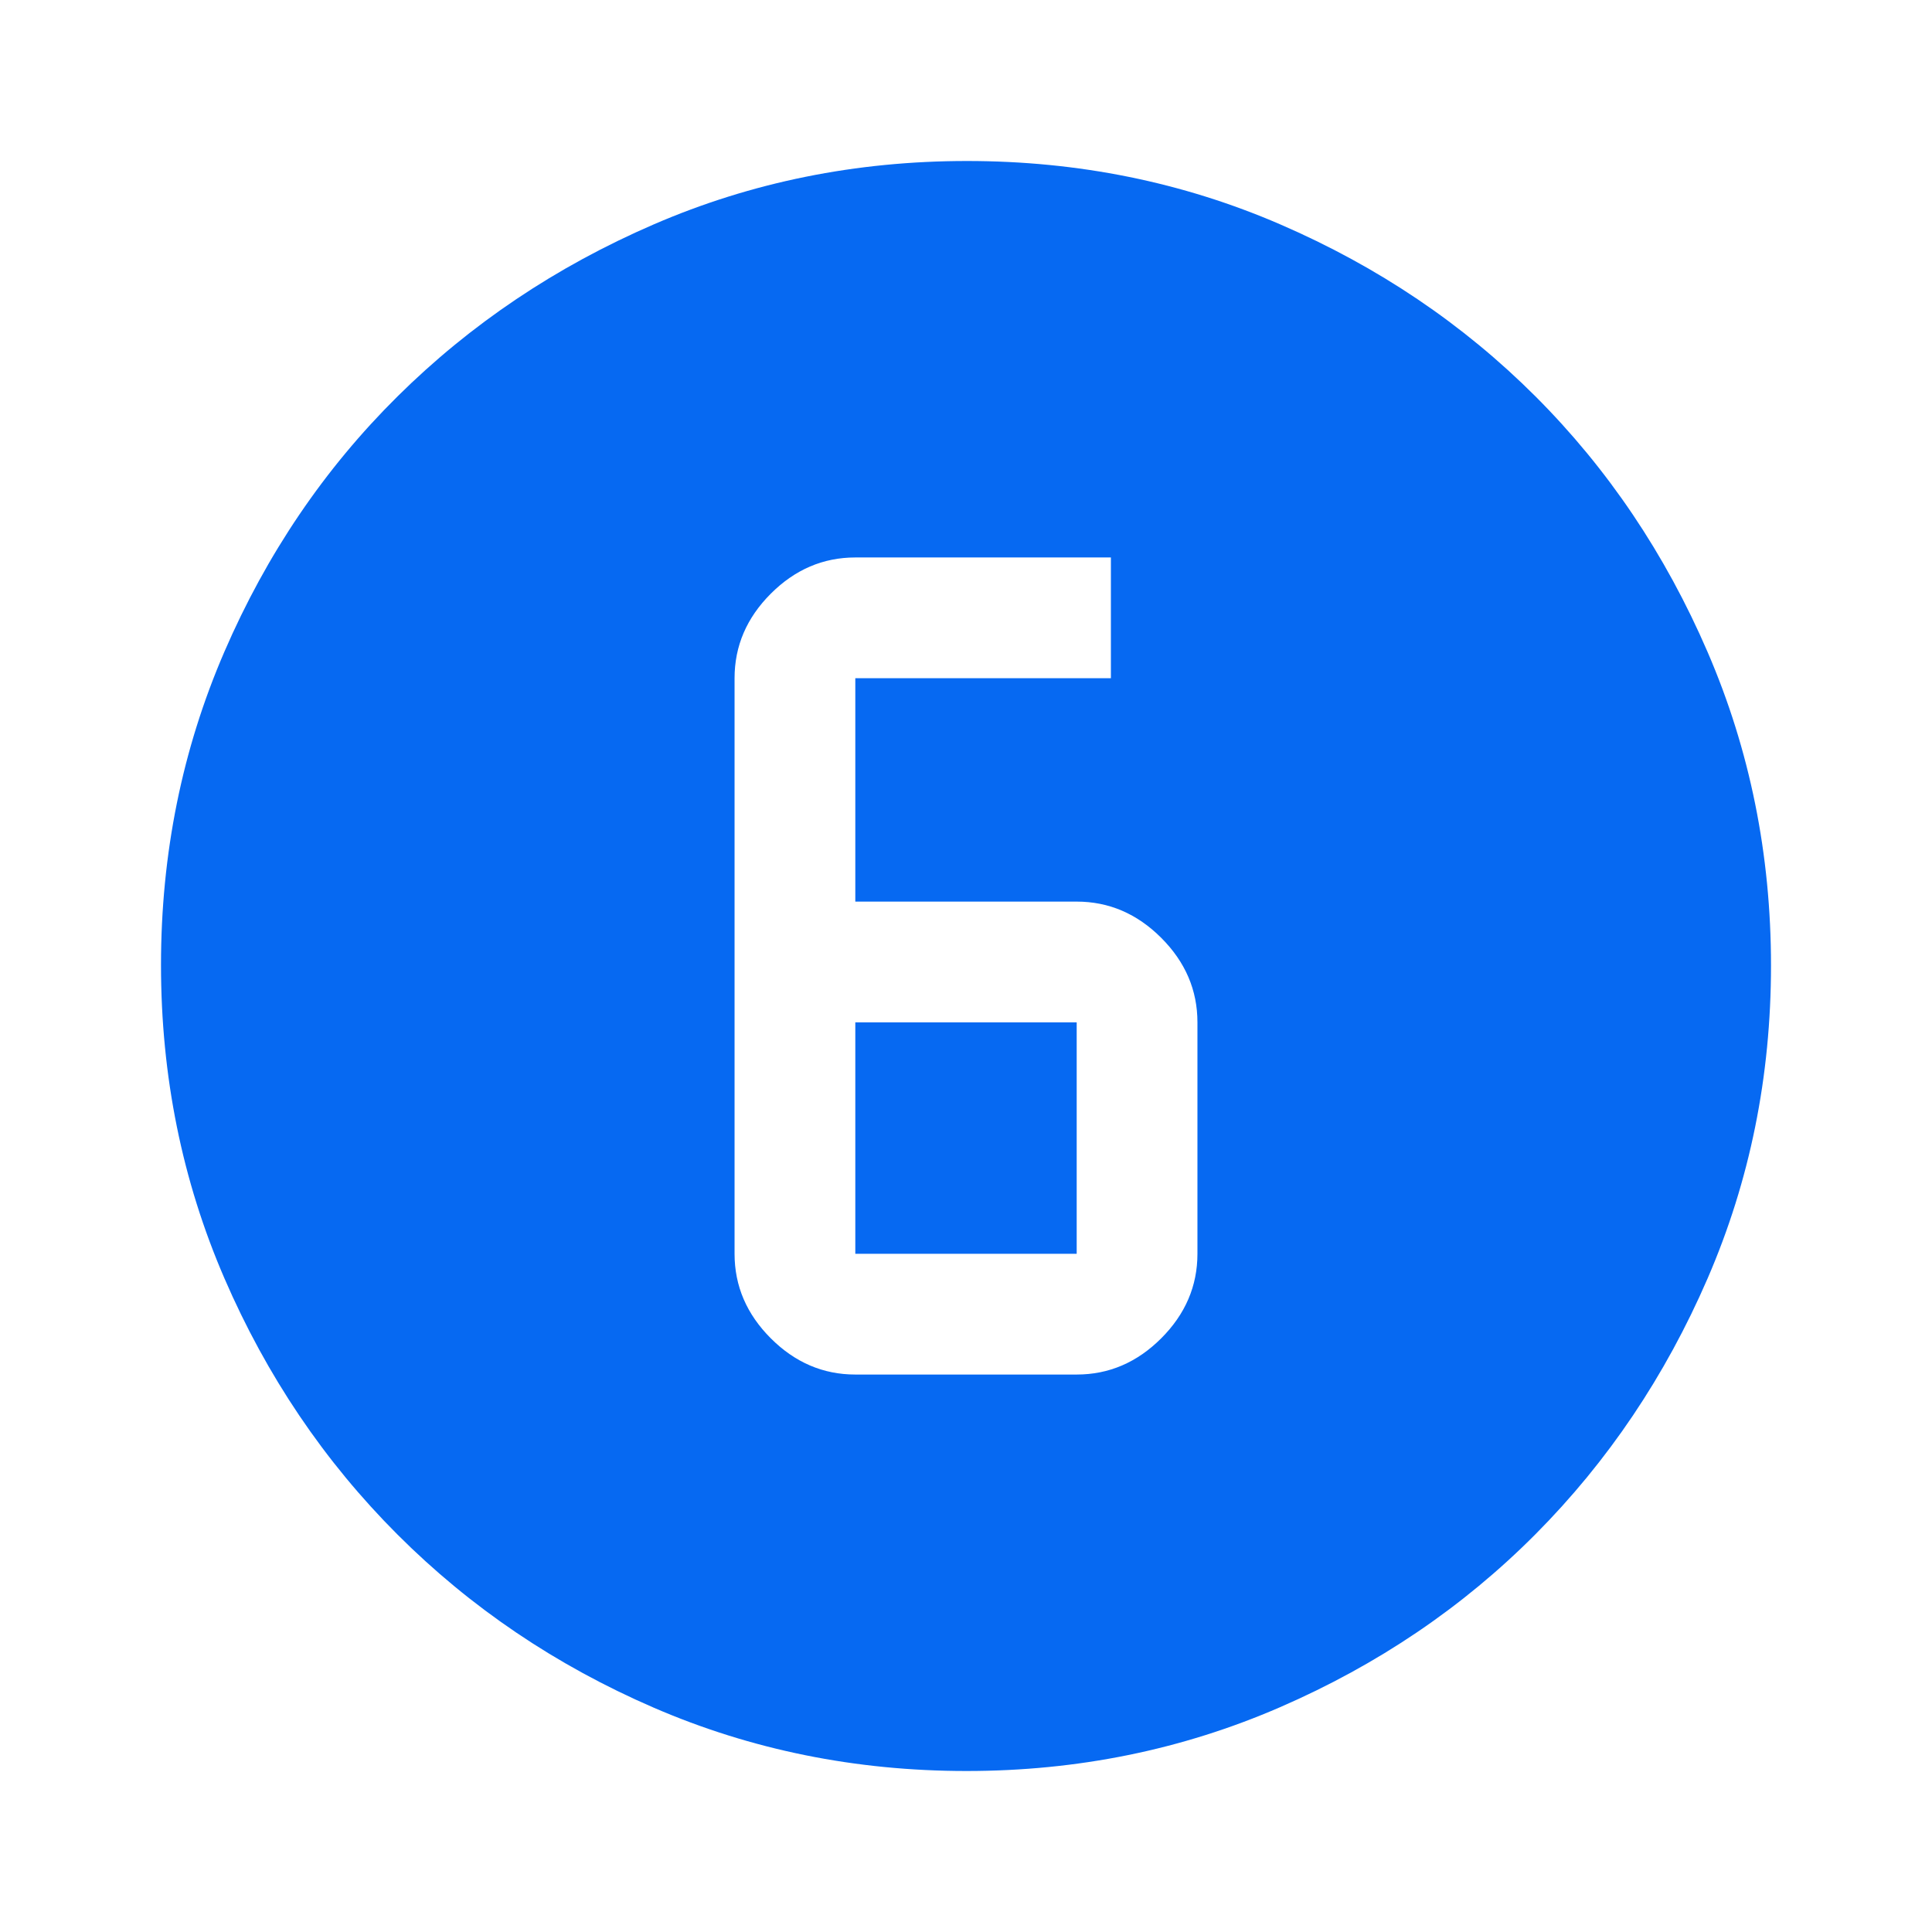 <?xml version="1.0" encoding="UTF-8"?>
<svg xmlns="http://www.w3.org/2000/svg" width="48" height="48" viewBox="0 0 48 48" fill="none">
  <mask id="mask0_380_13" style="mask-type:alpha" maskUnits="userSpaceOnUse" x="0" y="0" width="48" height="48">
    <rect width="48" height="48" fill="#D9D9D9"></rect>
  </mask>
  <g mask="url(#mask0_380_13)">
    <path d="M24.013 44C21.256 44 18.664 43.475 16.238 42.425C13.813 41.375 11.692 39.942 9.875 38.125C8.058 36.308 6.625 34.186 5.575 31.758C4.525 29.33 4 26.736 4 23.975C4 21.214 4.525 18.62 5.575 16.192C6.625 13.764 8.058 11.65 9.875 9.85C11.692 8.05 13.814 6.625 16.242 5.575C18.67 4.525 21.264 4 24.025 4C26.786 4 29.38 4.525 31.808 5.575C34.236 6.625 36.35 8.05 38.15 9.85C39.95 11.65 41.375 13.767 42.425 16.2C43.475 18.633 44 21.229 44 23.987C44 26.744 43.475 29.336 42.425 31.762C41.375 34.187 39.95 36.305 38.15 38.116C36.35 39.926 34.233 41.36 31.8 42.416C29.367 43.472 26.771 44 24.013 44ZM21.25 34.15H26.75C27.55 34.15 28.25 33.85 28.85 33.25C29.45 32.65 29.75 31.95 29.75 31.15V25.4C29.75 24.6 29.45 23.9 28.85 23.3C28.25 22.7 27.55 22.4 26.75 22.4H21.25V16.85H27.6V13.85H21.25C20.45 13.85 19.75 14.15 19.15 14.75C18.55 15.35 18.25 16.05 18.25 16.85V31.15C18.25 31.95 18.55 32.65 19.15 33.25C19.75 33.85 20.45 34.15 21.25 34.15ZM21.25 25.4H26.75V31.15H21.25V25.4Z" fill="#0669F2"></path>
  </g>
</svg>
